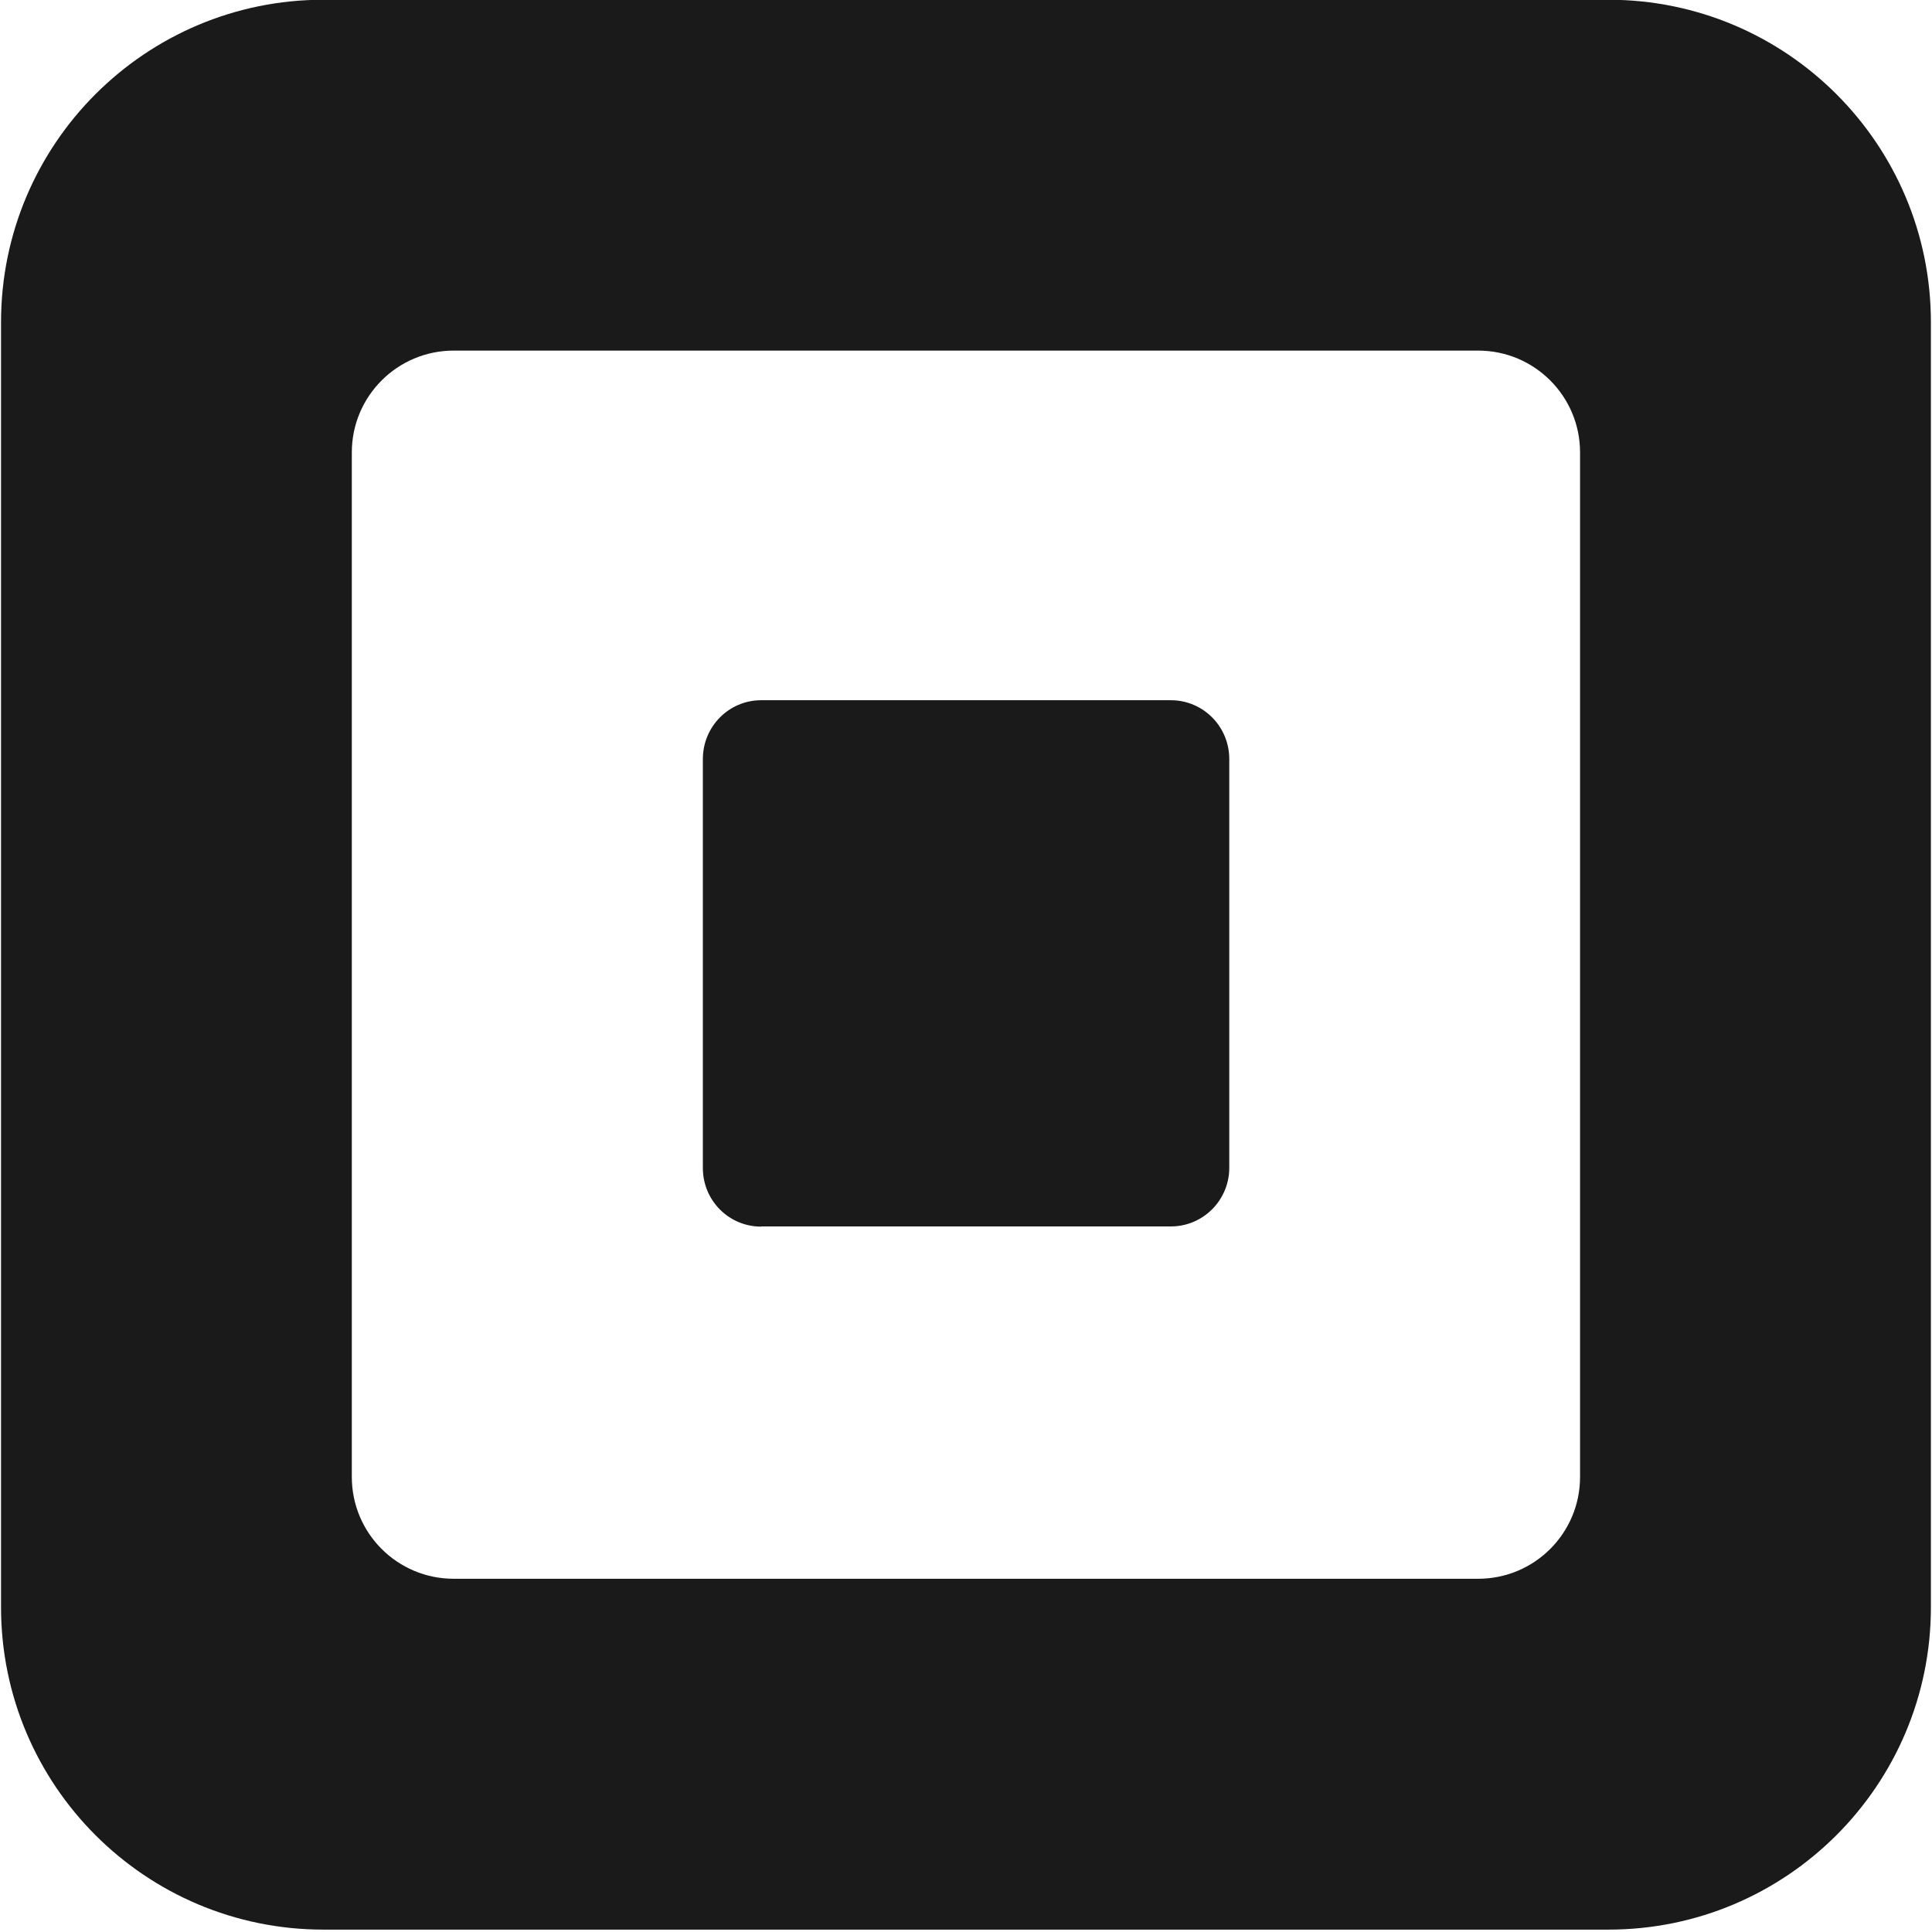 <svg width="30" height="30" viewBox="0 0 30 30" fill="none" xmlns="http://www.w3.org/2000/svg">
<g clip-path="url(#clip0_1188_19957)">
<path d="M24.975 -0.004H5.023C2.257 -0.004 0.016 2.238 0.016 5.004V24.955C0.016 27.721 2.257 29.963 5.023 29.963H24.975C27.741 29.963 29.983 27.721 29.983 24.955V5.004C29.983 2.238 27.741 -0.004 24.975 -0.004ZM24.535 22.934C24.535 23.808 23.827 24.515 22.953 24.515H7.045C6.171 24.515 5.463 23.808 5.463 22.934V7.025C5.463 6.152 6.171 5.444 7.045 5.444H22.953C23.827 5.444 24.535 6.152 24.535 7.025V22.934ZM11.82 19.047C11.317 19.047 10.914 18.64 10.914 18.137V11.786C10.914 11.283 11.317 10.873 11.82 10.873H18.181C18.681 10.873 19.088 11.28 19.088 11.786V18.134C19.088 18.637 18.681 19.044 18.181 19.044H11.82V19.047Z" fill="#1A1A1A"/>
</g>
<defs>
<clipPath id="clip0_1188_19957">
<rect width="29.967" height="30" fill="white" transform="translate(0.016)"/>
</clipPath>
</defs>
</svg>
